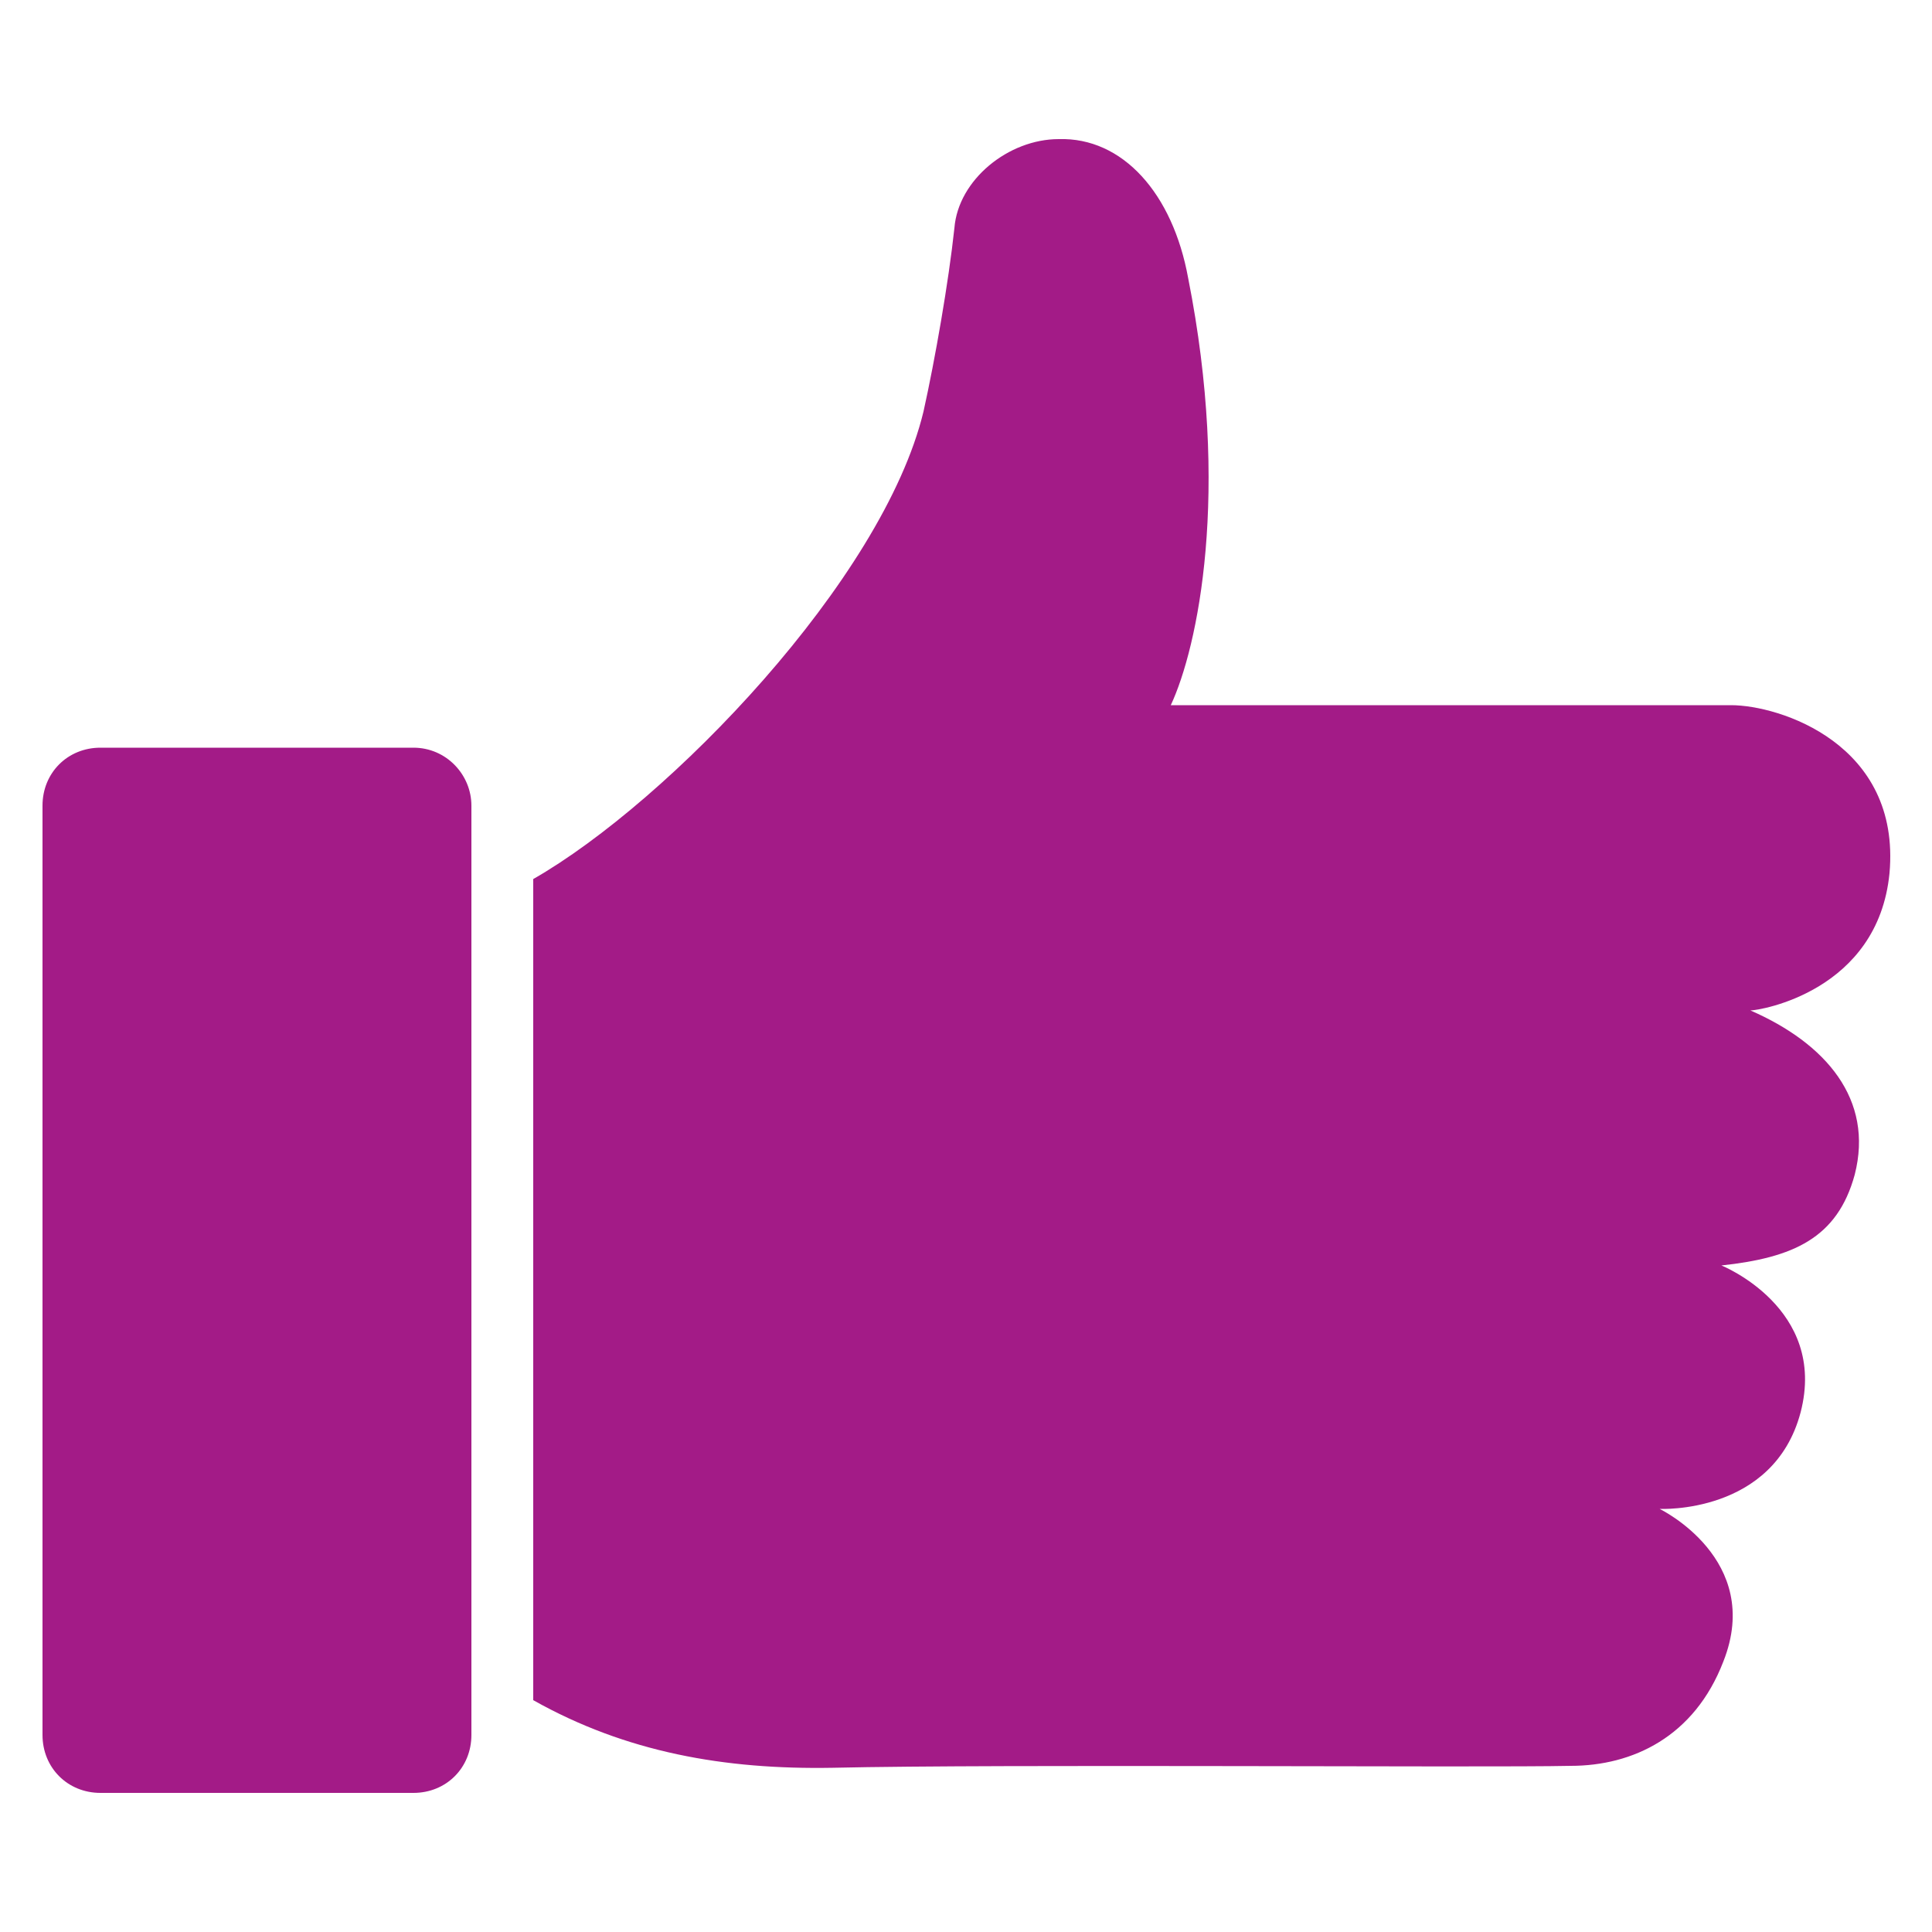 <svg enable-background="new 0 0 100 100" viewBox="0 0 100 100" xmlns="http://www.w3.org/2000/svg"><path clip-rule="evenodd" d="m21.4 38.7h-16.2c-1.7 0-3 1.3-3 3v48.1c0 1.7 1.3 3 3 3h16.2c1.7 0 3-1.3 3-3v-48.1c0-1.6-1.3-3-3-3zm76.4 6.5c.6-6.7-5.7-8.7-8.2-8.7-9.7 0-19.3 0-29 0 1.4-3 3.1-11 .9-22.1-.8-4.4-3.4-7.3-6.7-7.2-2.6 0-5.2 2.1-5.4 4.6-.3 2.8-1 6.8-1.6 9.5-2.1 8.7-13.2 20.2-20.2 24.2v42.5c4.8 2.7 9.9 3.6 15.5 3.5 8.7-.2 33.7 0 38.2-.1 3.2 0 6.4-1.5 7.9-5.4 2.1-5.3-3.3-7.9-3.3-7.9s5.9.3 7.3-5c1.4-5.4-4.1-7.6-4.1-7.6 3.7-.4 6-1.4 6.9-4.7 1-3.9-1.5-6.8-5.4-8.5.5 0 6.6-1 7.2-7.1z" fill="#a31b87" fill-rule="evenodd"/></svg>